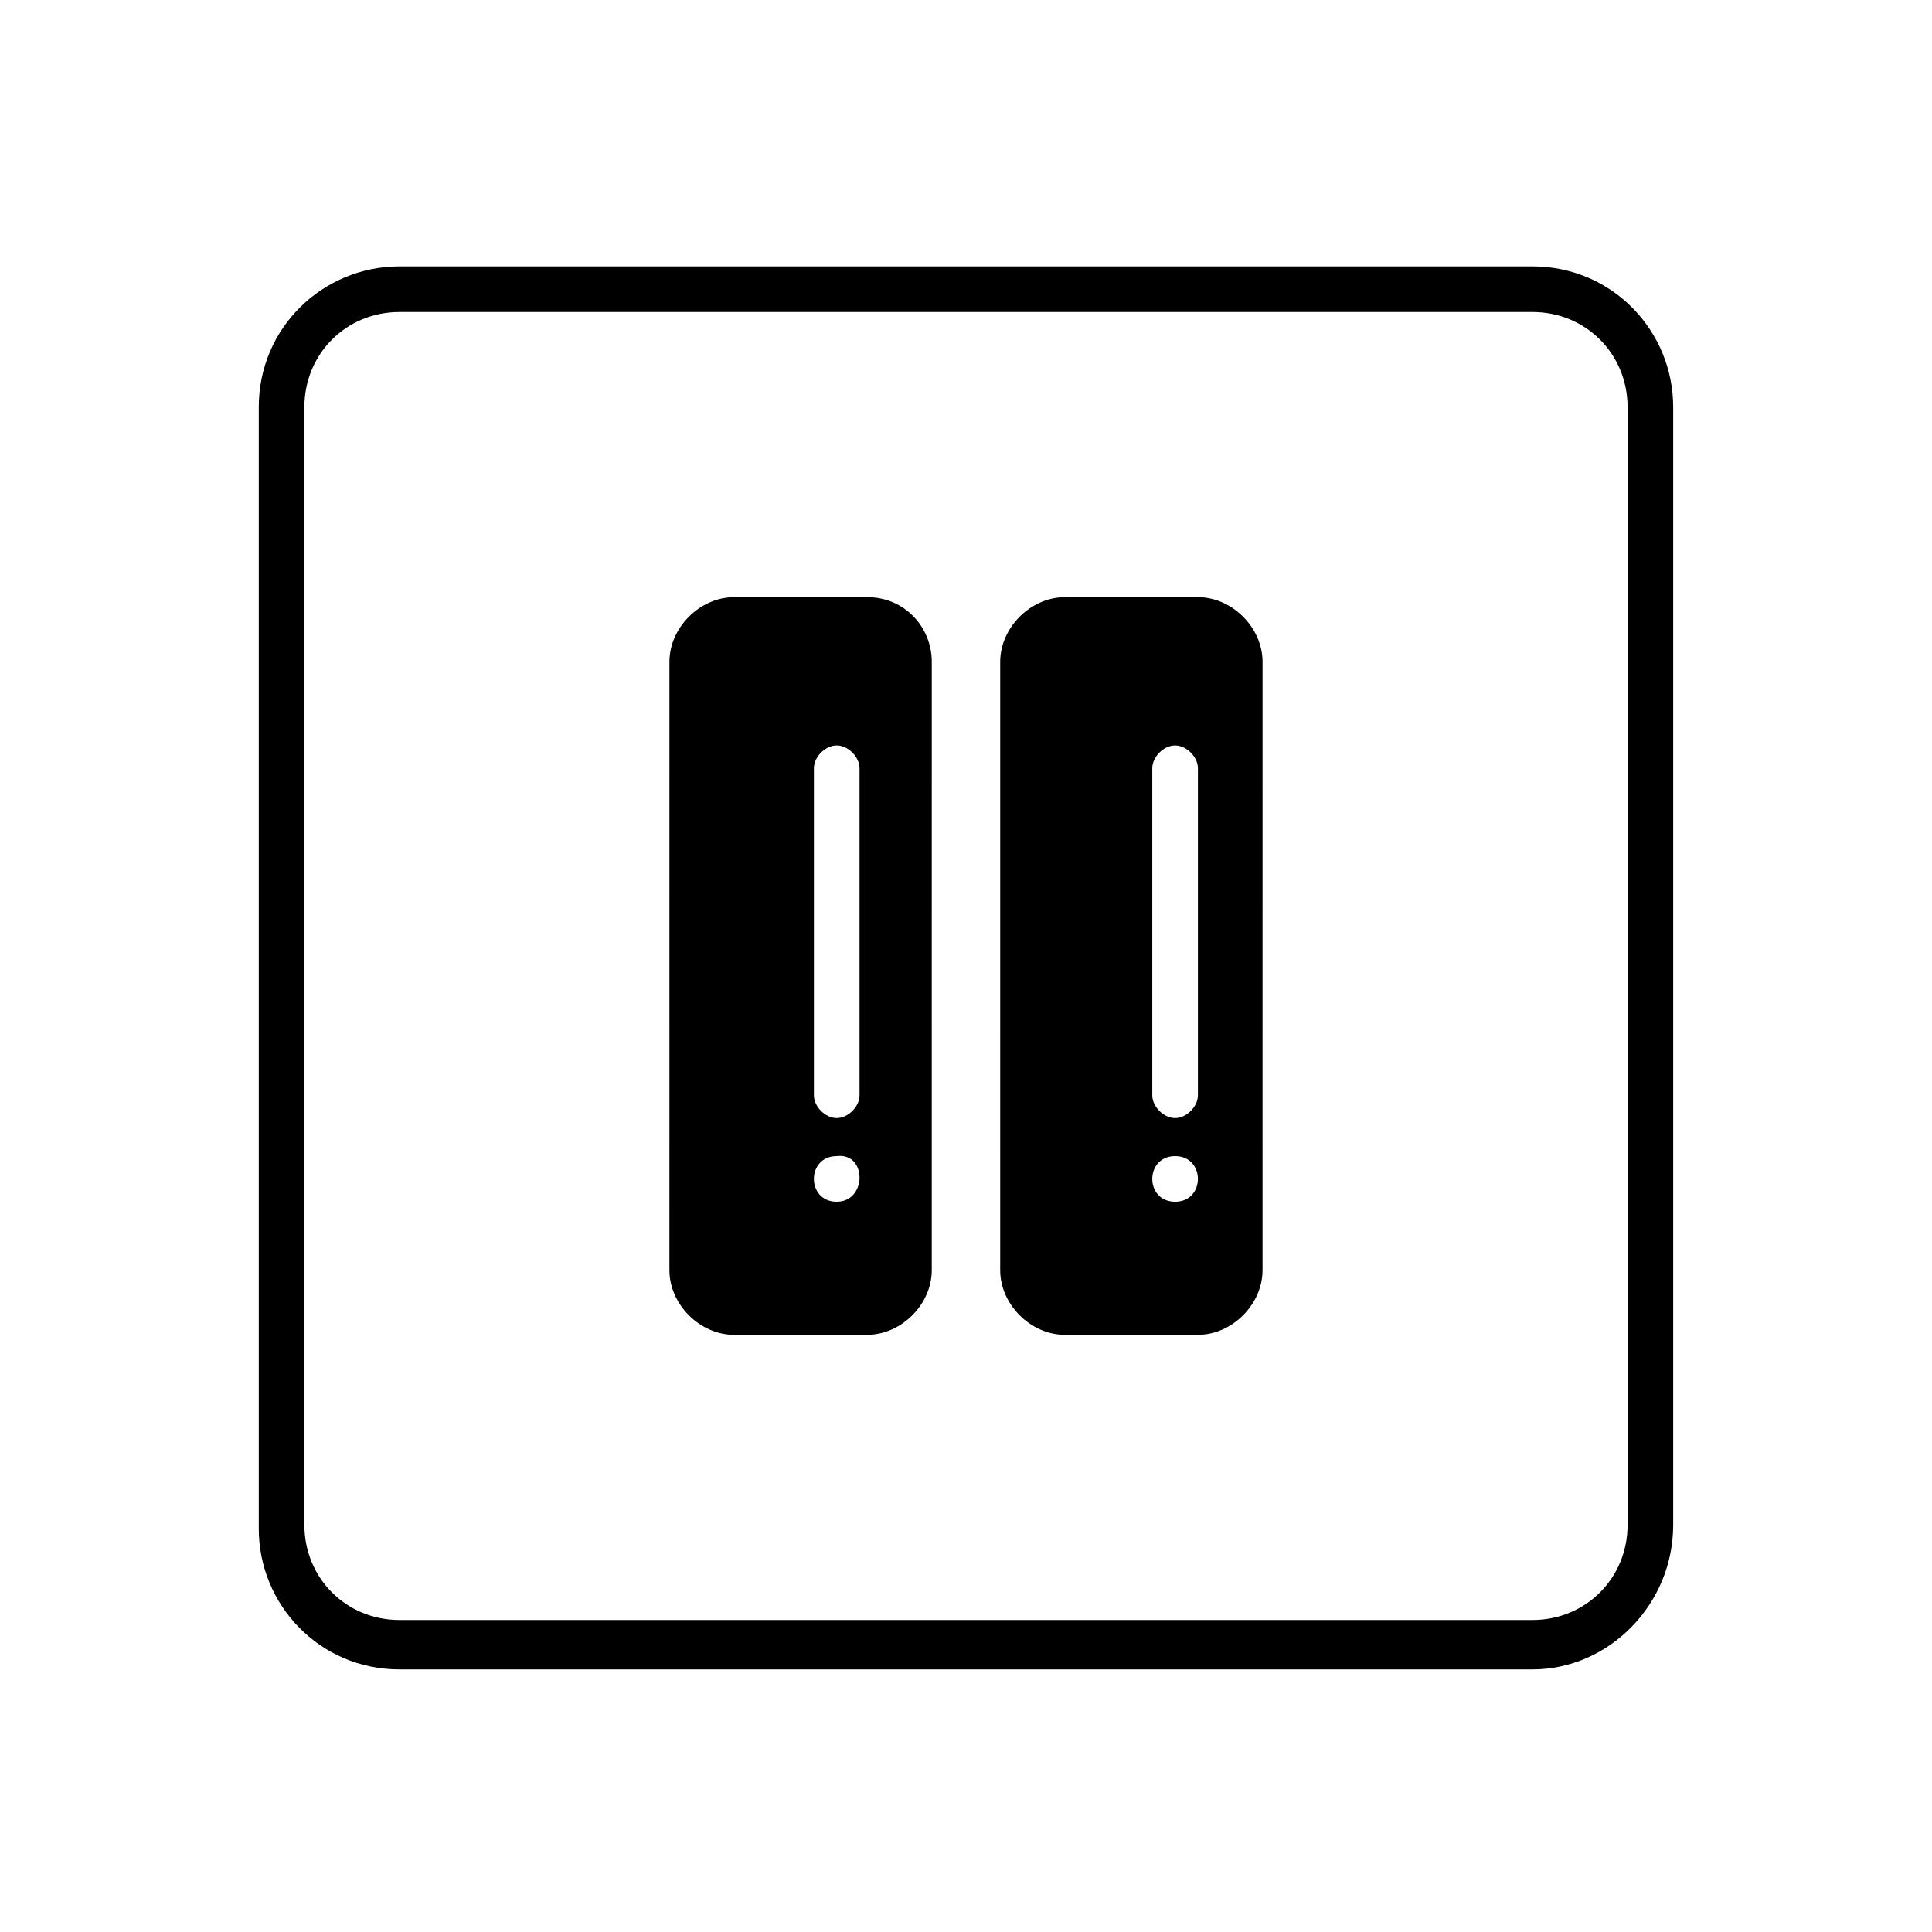 <?xml version="1.0" encoding="UTF-8"?>
<!-- The Best Svg Icon site in the world: iconSvg.co, Visit us! https://iconsvg.co -->
<svg fill="#000000" width="800px" height="800px" version="1.1" viewBox="144 144 512 512" xmlns="http://www.w3.org/2000/svg">
 <g>
  <path d="m550.13 586.41h-300.27c-21.16 0-37.281-17.129-37.281-37.281v-297.25c0-21.16 17.129-37.281 37.281-37.281h300.27c21.16 0 37.281 17.129 37.281 37.281v296.24c0 21.16-17.129 38.289-37.281 38.289zm-300.27-359.72c-14.105 0-25.191 11.082-25.191 25.191v296.24c0 14.105 11.082 25.191 25.191 25.191h300.27c14.105 0 25.191-11.082 25.191-25.191v-296.24c0-14.105-11.082-25.191-25.191-25.191z"/>
  <path d="m373.8 302.26h-35.266c-9.07 0-17.129 8.062-17.129 17.129l-0.004 161.22c0 9.07 8.062 17.129 17.129 17.129h35.266c9.07 0 17.129-8.062 17.129-17.129l0.004-161.22c0-9.07-7.055-17.133-17.129-17.133zm-8.062 160.21c-8.062 0-8.062-12.09 0-12.09 8.062-1.012 8.062 12.09 0 12.09zm6.047-28.215c0 3.023-3.023 6.047-6.047 6.047-3.023 0-6.047-3.023-6.047-6.047v-86.656c0-3.023 3.023-6.047 6.047-6.047 3.023 0 6.047 3.023 6.047 6.047z"/>
  <path d="m461.46 302.26h-35.266c-9.07 0-17.129 8.062-17.129 17.129l-0.004 161.22c0 9.07 8.062 17.129 17.129 17.129h35.266c9.07 0 17.129-8.062 17.129-17.129l0.004-161.22c0-9.07-8.062-17.133-17.129-17.133zm-6.047 160.21c-8.062 0-8.062-12.09 0-12.09 8.059-0.004 8.059 12.09 0 12.09zm6.047-28.215c0 3.023-3.023 6.047-6.047 6.047-3.023 0-6.047-3.023-6.047-6.047v-86.656c0-3.023 3.023-6.047 6.047-6.047 3.023 0 6.047 3.023 6.047 6.047z"/>
 </g>
</svg>